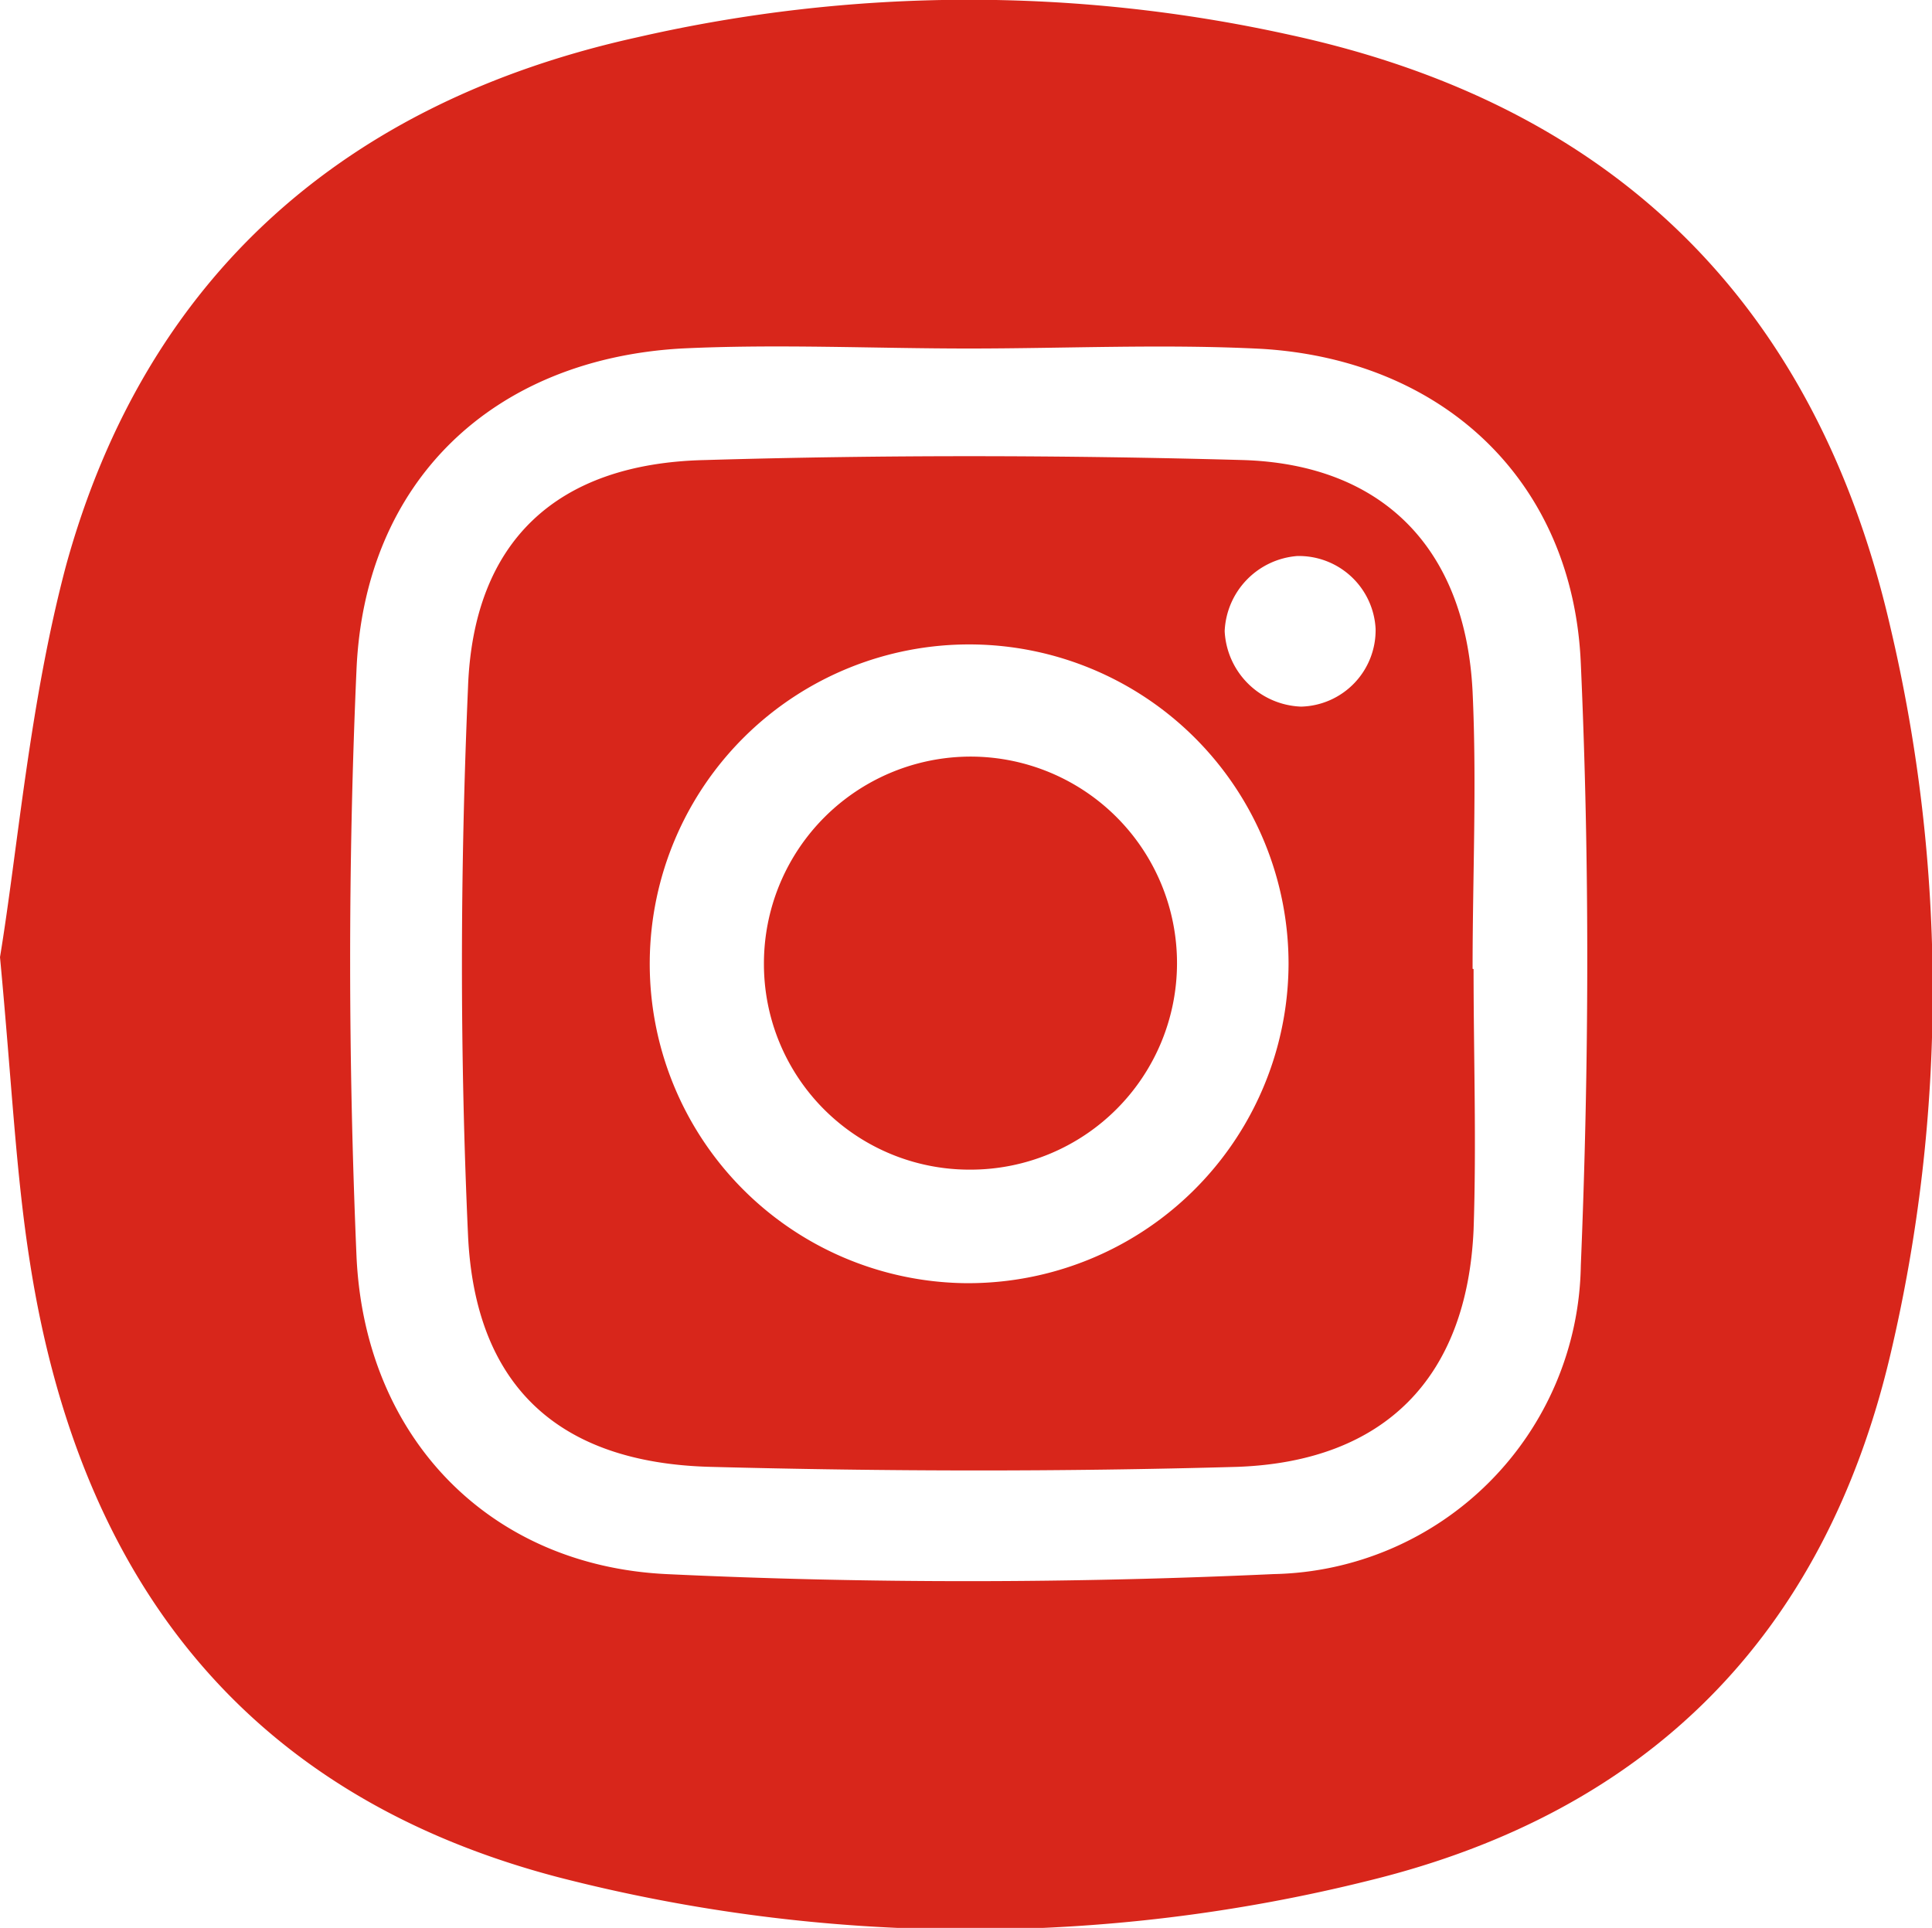 <svg xmlns="http://www.w3.org/2000/svg" viewBox="0 0 58.37 58.25"><defs><style>.cls-1{fill:#d8261b;}</style></defs><g id="Layer_2" data-name="Layer 2"><g id="Layer_1-2" data-name="Layer 1"><path class="cls-1" d="M0,28.92c.54-3.28.89-7.68,2-11.85,2.42-8.76,8.47-14,17.24-15.94A44.85,44.85,0,0,1,39,1.06c9.78,2.13,15.86,8.12,18.11,17.88a47.87,47.87,0,0,1,0,22c-2,8.48-7.31,13.8-15.71,15.87a49.81,49.81,0,0,1-24.53-.09C7.33,54.22,2.39,47.62.91,38.18.48,35.48.36,32.74,0,28.92ZM29.27,10.53h0c-2.9,0-5.8-.14-8.69,0-5.68.33-9.57,4-9.81,9.72-.26,5.88-.25,11.8,0,17.69.24,5.48,4,9.36,9.36,9.62,6.1.29,12.25.28,18.35,0a9.47,9.47,0,0,0,9.28-9.32c.25-6.06.27-12.14,0-18.19-.23-5.49-4.13-9.18-9.65-9.51C35.18,10.39,32.22,10.53,29.27,10.53Z"/><path class="cls-1" d="M44.52,29.28c0,2.63.09,5.26,0,7.88-.2,4.46-2.68,7-7.14,7.16-5.31.15-10.62.14-15.92,0-4.57-.12-7.11-2.43-7.32-7-.25-5.51-.24-11,0-16.56C14.3,16.37,16.8,14,21.3,13.9c5.41-.16,10.84-.15,16.25,0,4.26.13,6.73,2.71,6.94,7,.13,2.79,0,5.58,0,8.37Zm-5.59-.13a9.65,9.65,0,1,0-9.78,9.62A9.68,9.68,0,0,0,38.93,29.15ZM41.56,19a2.32,2.32,0,0,0-2.37-2.2A2.38,2.38,0,0,0,37,19.07a2.4,2.4,0,0,0,2.31,2.28A2.31,2.31,0,0,0,41.56,19Z"/><path class="cls-1" d="M23.08,29.12a6.25,6.25,0,0,1,6.24-6.26,6.24,6.24,0,0,1,0,12.48A6.21,6.21,0,0,1,23.08,29.12Z"/></g></g></svg>